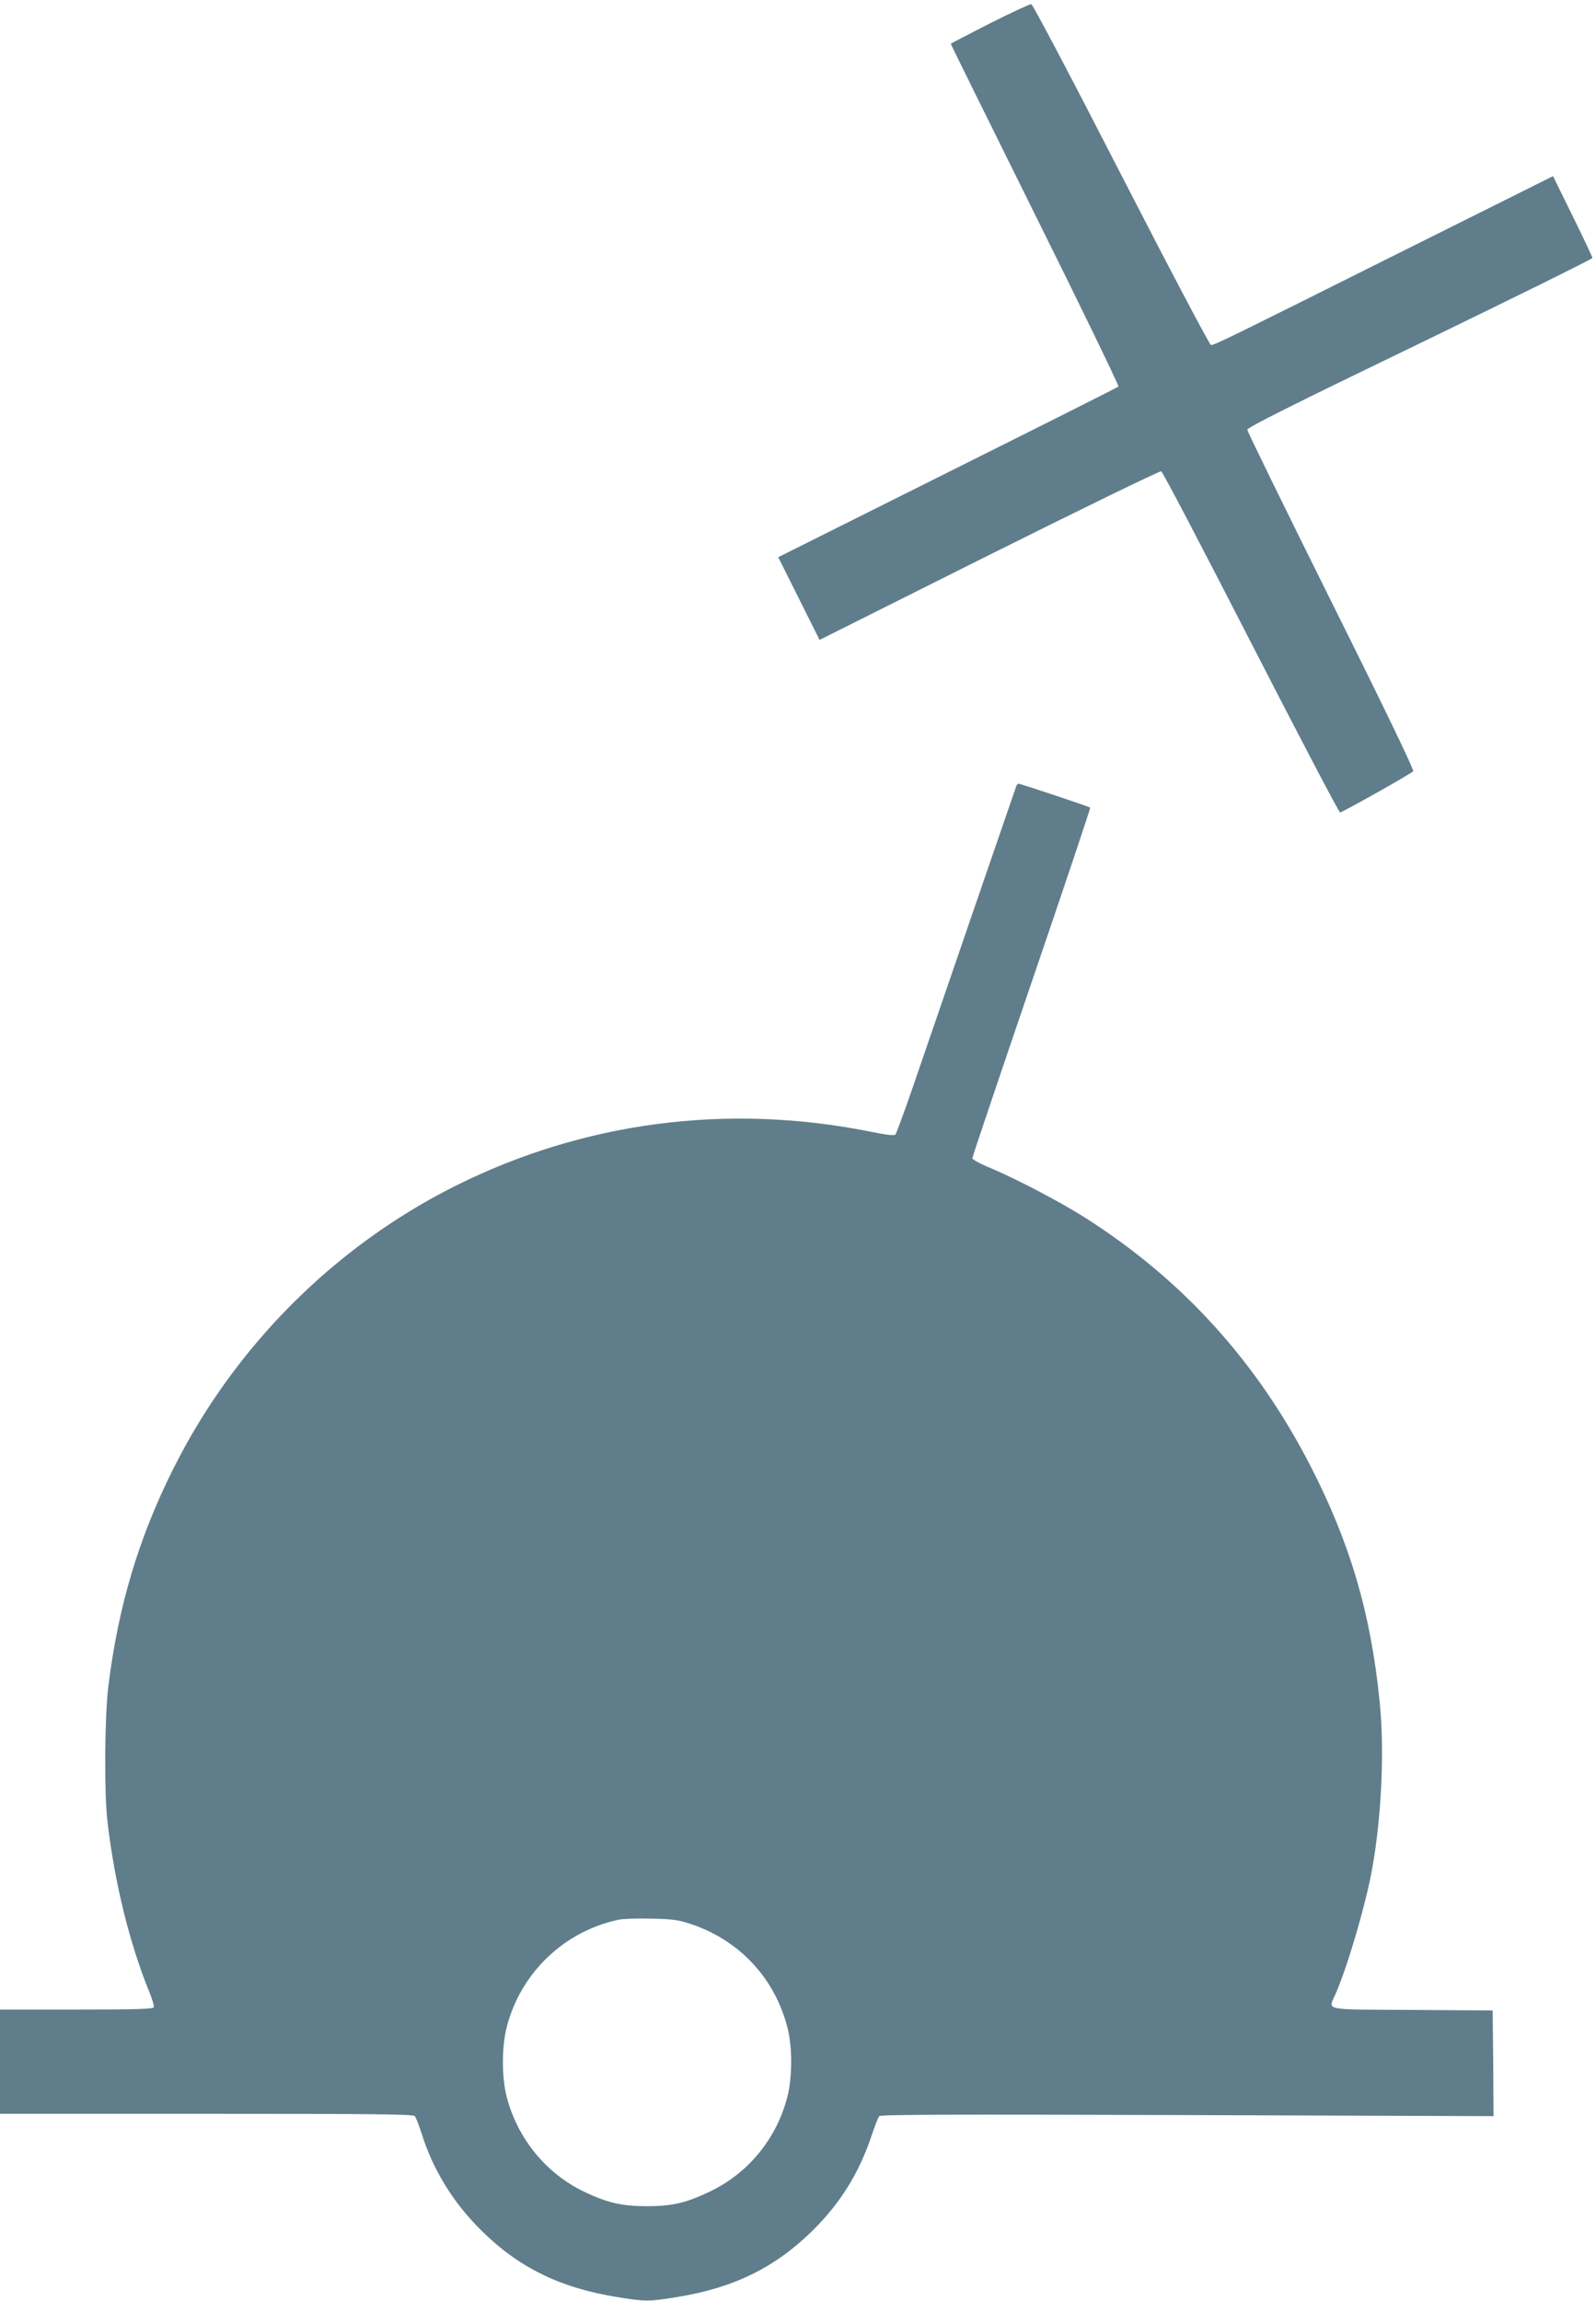 <?xml version="1.0" standalone="no"?>
<!DOCTYPE svg PUBLIC "-//W3C//DTD SVG 20010904//EN"
 "http://www.w3.org/TR/2001/REC-SVG-20010904/DTD/svg10.dtd">
<svg version="1.0" xmlns="http://www.w3.org/2000/svg"
 width="888pt" height="1280pt" viewBox="0 0 888 1280"
 preserveAspectRatio="xMidYMid meet">
<g transform="translate(0,1280) scale(0.1,-0.1)"
fill="#607d8b" stroke="none">
<path d="M5508 12670 c-120 -61 -218 -112 -218 -114 0 -3 212 -431 470 -952
259 -521 467 -951 463 -955 -5 -4 -432 -219 -951 -478 l-942 -471 115 -230
115 -230 943 472 c519 259 950 469 958 466 8 -3 232 -431 499 -952 267 -520
490 -946 496 -946 12 0 391 213 407 229 6 6 -146 323 -457 947 -256 515 -466
944 -466 953 0 13 252 139 960 481 528 256 960 469 960 475 0 5 -49 110 -110
233 l-109 222 -858 -428 c-916 -458 -1025 -512 -1045 -512 -7 0 -232 426 -500
948 -267 521 -492 948 -500 949 -7 1 -111 -47 -230 -107z"/>
<path d="M5655 8428 c-3 -7 -97 -283 -211 -613 -113 -330 -261 -761 -329 -958
-67 -197 -127 -363 -133 -369 -7 -7 -51 -2 -139 16 -797 160 -1598 55 -2314
-304 -671 -337 -1225 -893 -1563 -1568 -195 -388 -308 -769 -363 -1212 -21
-176 -24 -589 -5 -755 40 -342 123 -679 236 -955 14 -35 24 -70 22 -77 -4 -10
-95 -13 -431 -13 l-425 0 0 -290 0 -290 1149 0 c927 0 1151 -2 1159 -13 6 -7
23 -51 38 -97 62 -199 174 -382 328 -535 210 -210 443 -324 763 -375 152 -25
174 -25 326 0 320 51 551 165 763 375 153 153 255 318 325 528 17 51 35 97 41
104 7 9 405 10 1714 6 l1704 -6 -2 294 -3 294 -447 3 c-509 3 -468 -6 -427 89
69 159 168 499 203 693 53 292 70 663 42 935 -49 489 -164 880 -385 1310 -298
579 -708 1032 -1248 1377 -139 89 -380 215 -530 279 -57 23 -103 48 -103 55 0
8 149 449 330 980 182 532 328 969 326 971 -5 5 -388 133 -399 133 -4 0 -10
-6 -12 -12z m-1803 -6335 c265 -91 459 -300 529 -572 28 -106 28 -277 0 -386
-59 -230 -214 -422 -426 -525 -135 -65 -212 -84 -355 -84 -138 0 -217 18 -345
78 -215 102 -375 296 -436 531 -28 110 -28 279 1 390 78 300 319 531 623 595
23 5 105 8 182 6 125 -3 150 -7 227 -33z"/>
</g>
</svg>
